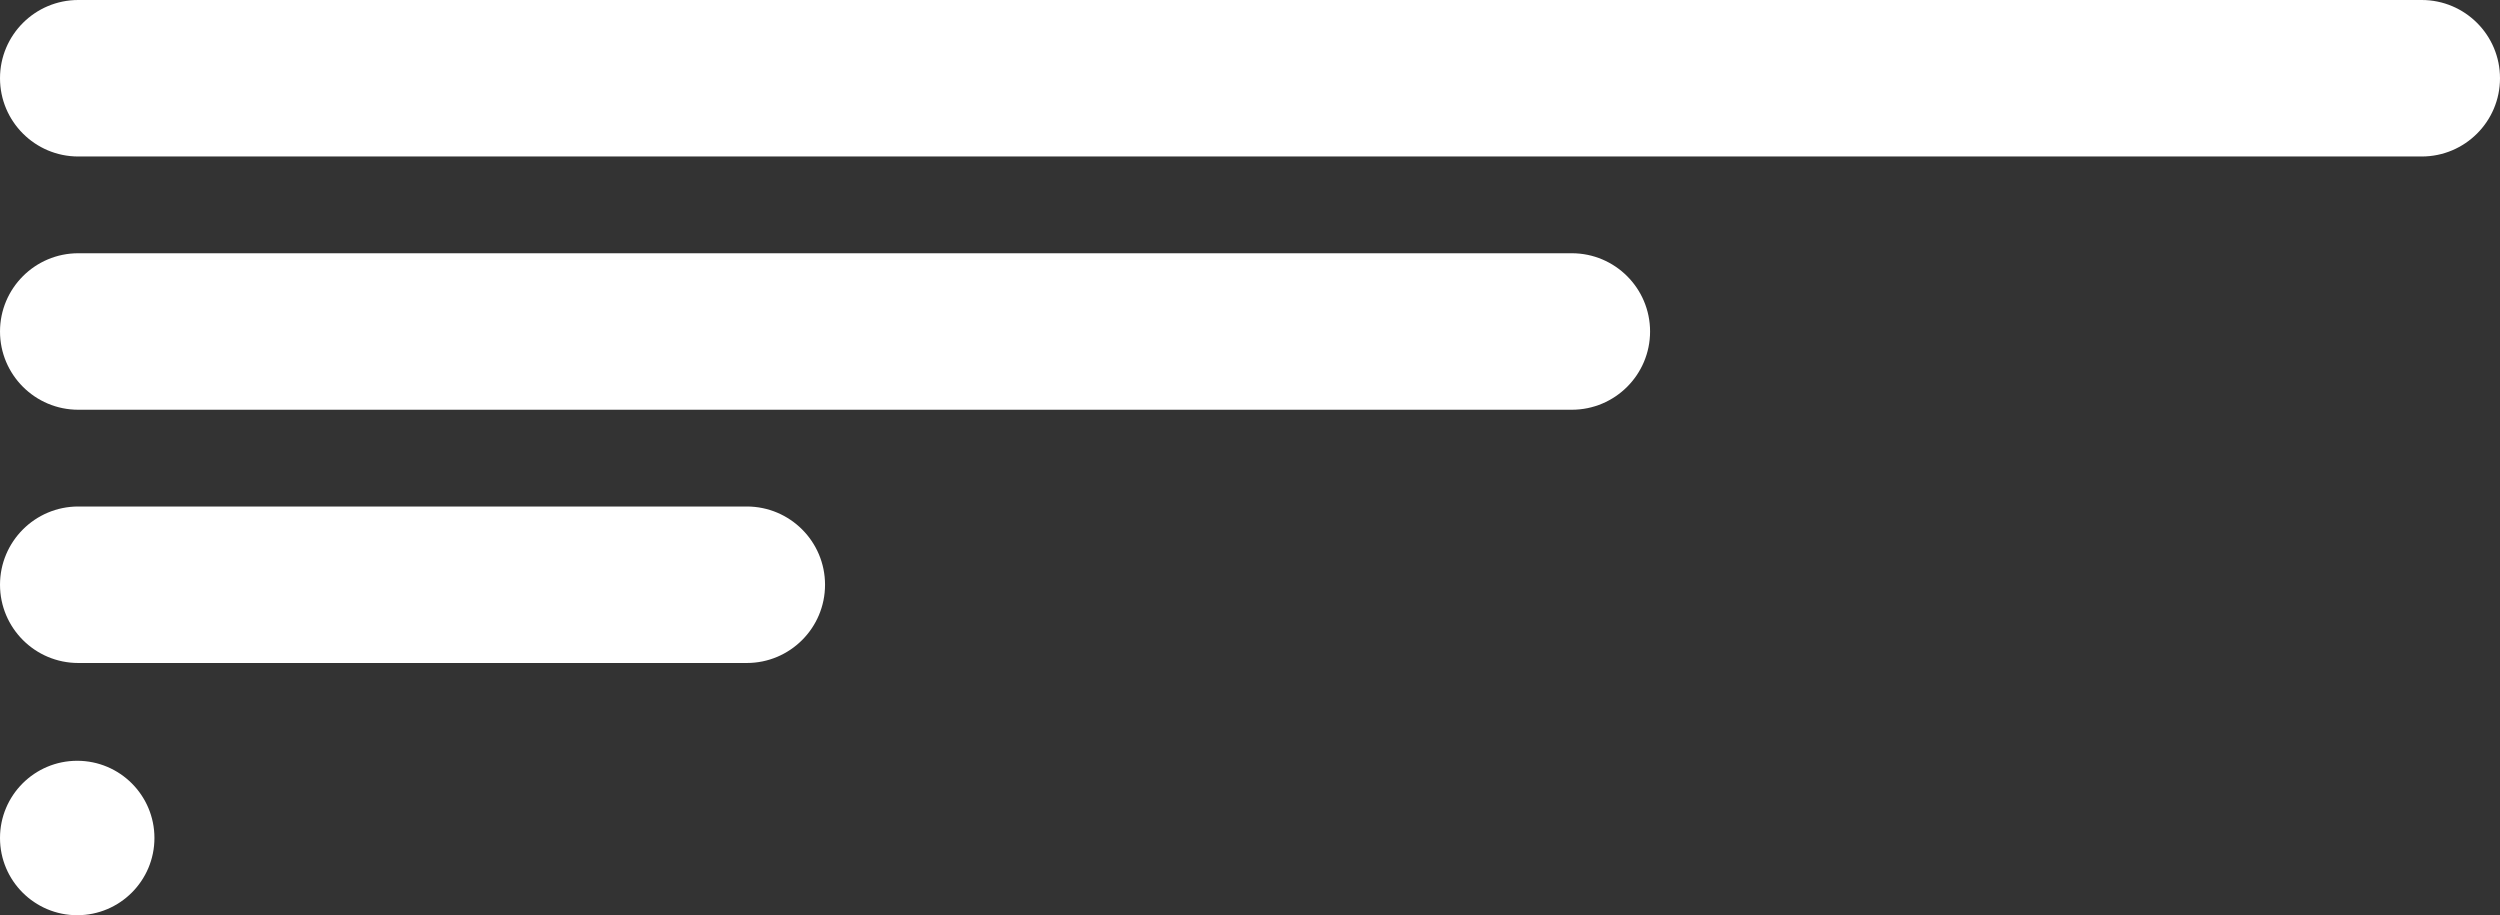 <svg viewBox="0 0 243.14 89.01" xmlns="http://www.w3.org/2000/svg"><rect x="0" y="0" width="243.14" height="89.01" fill="#333333" stroke="none"/><g fill="#fff"><path d="m235.53 0h-227.92c-4.2 0-7.61 3.41-7.61 7.61s3.41 7.61 7.61 7.61h227.92c4.2 0 7.61-3.41 7.61-7.61s-3.41-7.61-7.61-7.61z"/><path d="m152.87 24.63h-145.26c-4.2 0-7.61 3.41-7.61 7.61s3.41 7.61 7.61 7.61h145.26c4.2 0 7.61-3.41 7.61-7.61s-3.41-7.61-7.61-7.61z"/><path d="m72.63 49.26h-65.02c-4.2 0-7.61 3.41-7.61 7.61s3.41 7.61 7.61 7.61h65.02c4.2 0 7.61-3.41 7.61-7.61s-3.41-7.61-7.61-7.61z"/><circle cx="7.51" cy="81.5" r="7.51"/></g></svg>